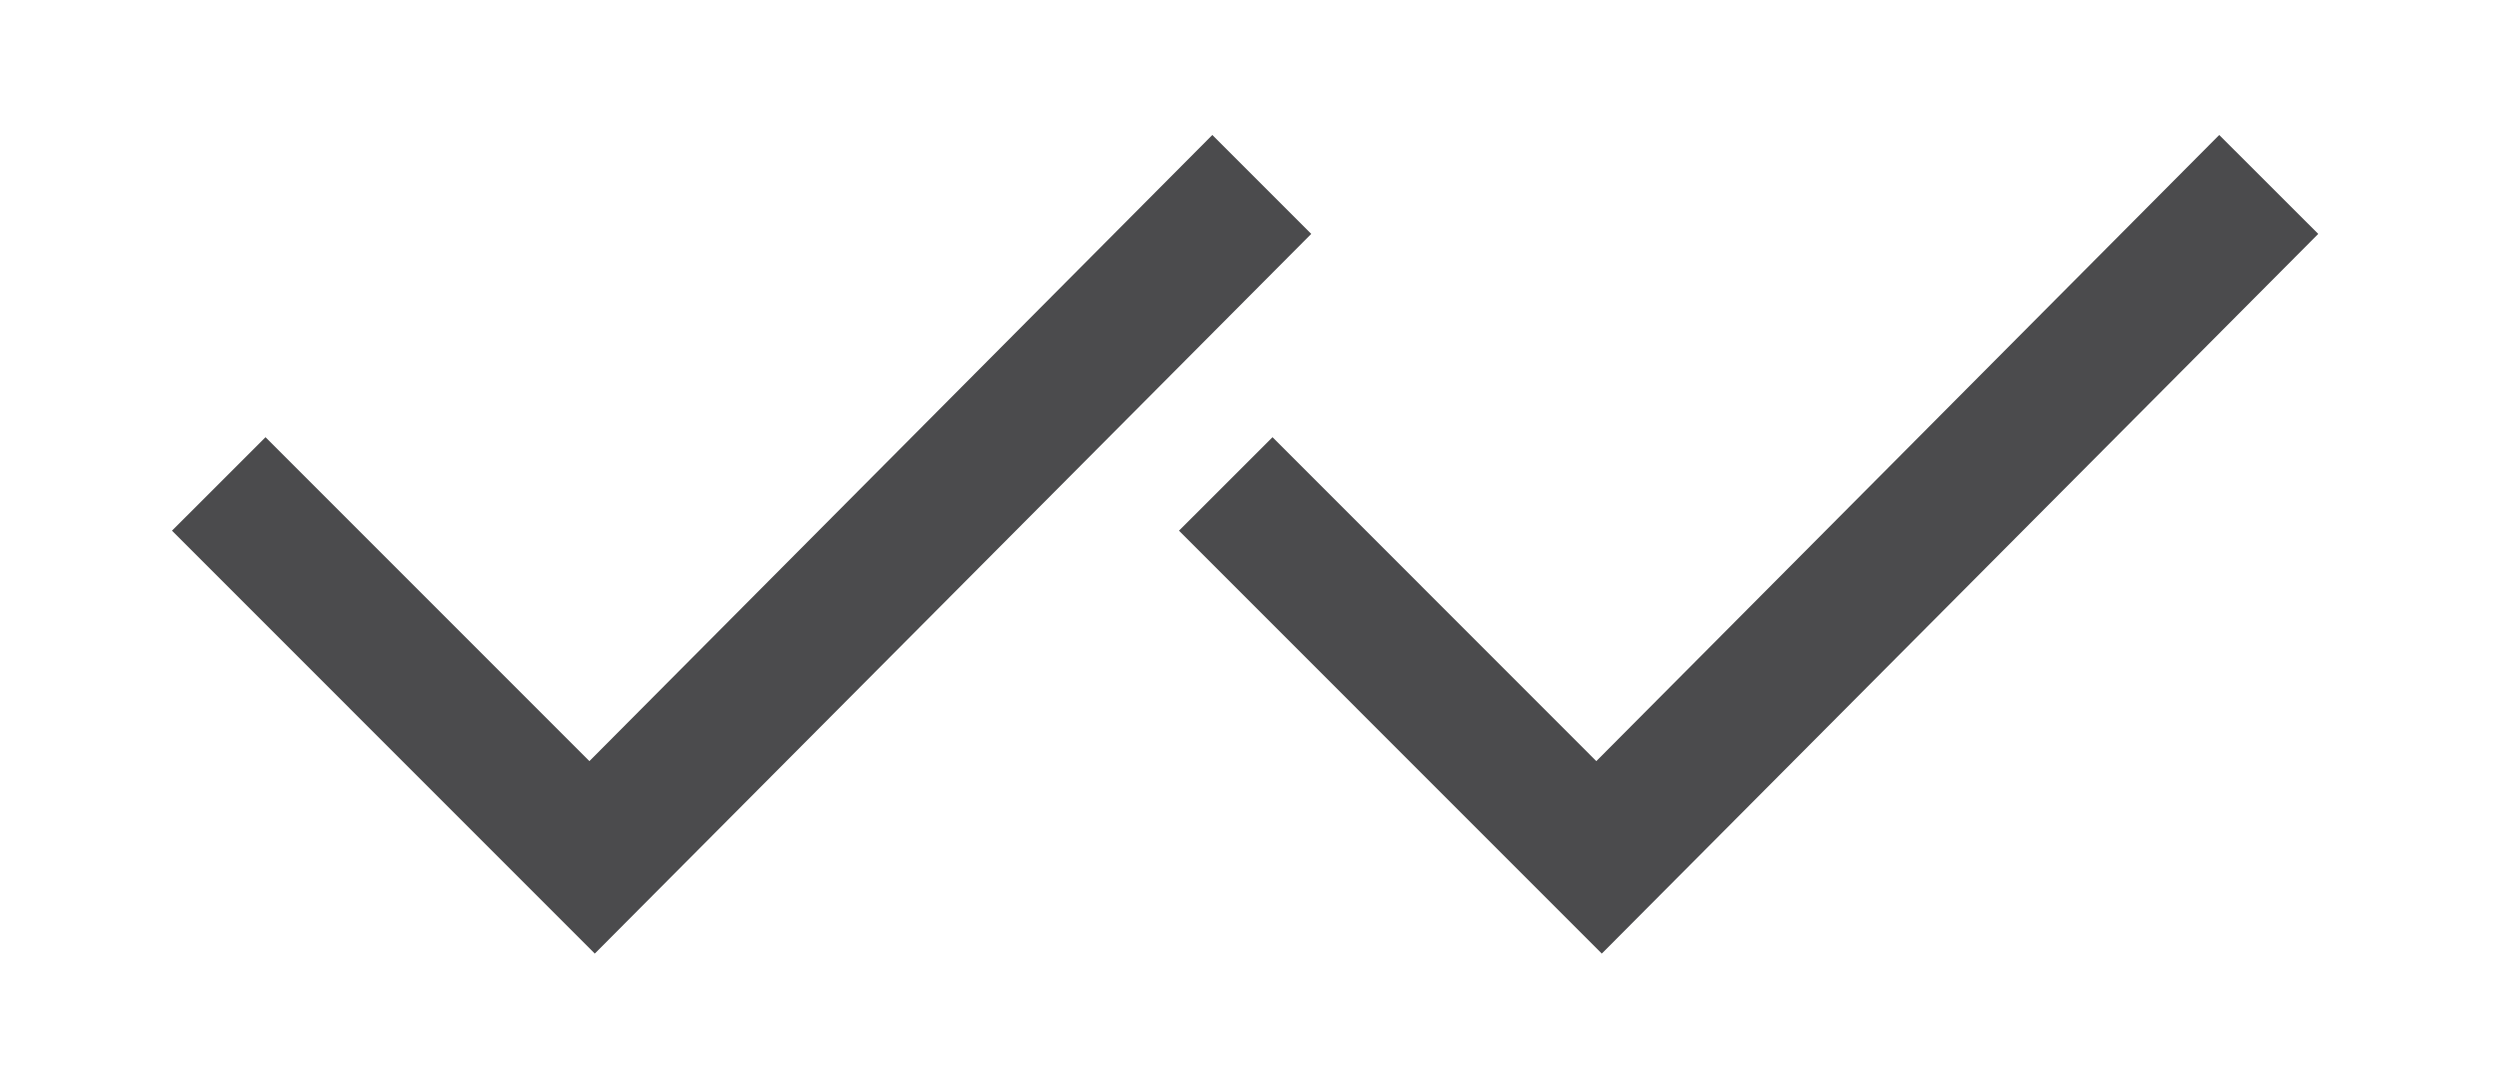 <?xml version="1.0" encoding="UTF-8"?>
<!DOCTYPE svg PUBLIC "-//W3C//DTD SVG 1.1//EN" "http://www.w3.org/Graphics/SVG/1.1/DTD/svg11.dtd">
<!-- Creator: CorelDRAW -->
<svg xmlns="http://www.w3.org/2000/svg" xml:space="preserve" width="14mm" height="6mm" version="1.1" style="shape-rendering:geometricPrecision; text-rendering:geometricPrecision; image-rendering:optimizeQuality; fill-rule:evenodd; clip-rule:evenodd"
viewBox="0 0 1400 600"
 xmlns:xlink="http://www.w3.org/1999/xlink"
 xmlns:xodm="http://www.corel.com/coreldraw/odm/2003">
 <defs>
  <style type="text/css">
   <![CDATA[
    .fil0 {fill:#4B4B4D;fill-rule:nonzero}
   ]]>
  </style>
 </defs>
 <g id="Camada_x0020_1">
  <g id="_2135071748752">
   <polygon class="fil0" points="96.31,297.18 148.69,244.83 330.06,426.23 678.9,75.59 734.3,130.99 333.09,534.01 "/>
   <polygon class="fil0" points="660.23,297.18 712.61,244.83 893.94,426.23 1242.77,75.59 1298.22,130.99 897.01,534.01 "/>
  </g>
 </g>
</svg>
